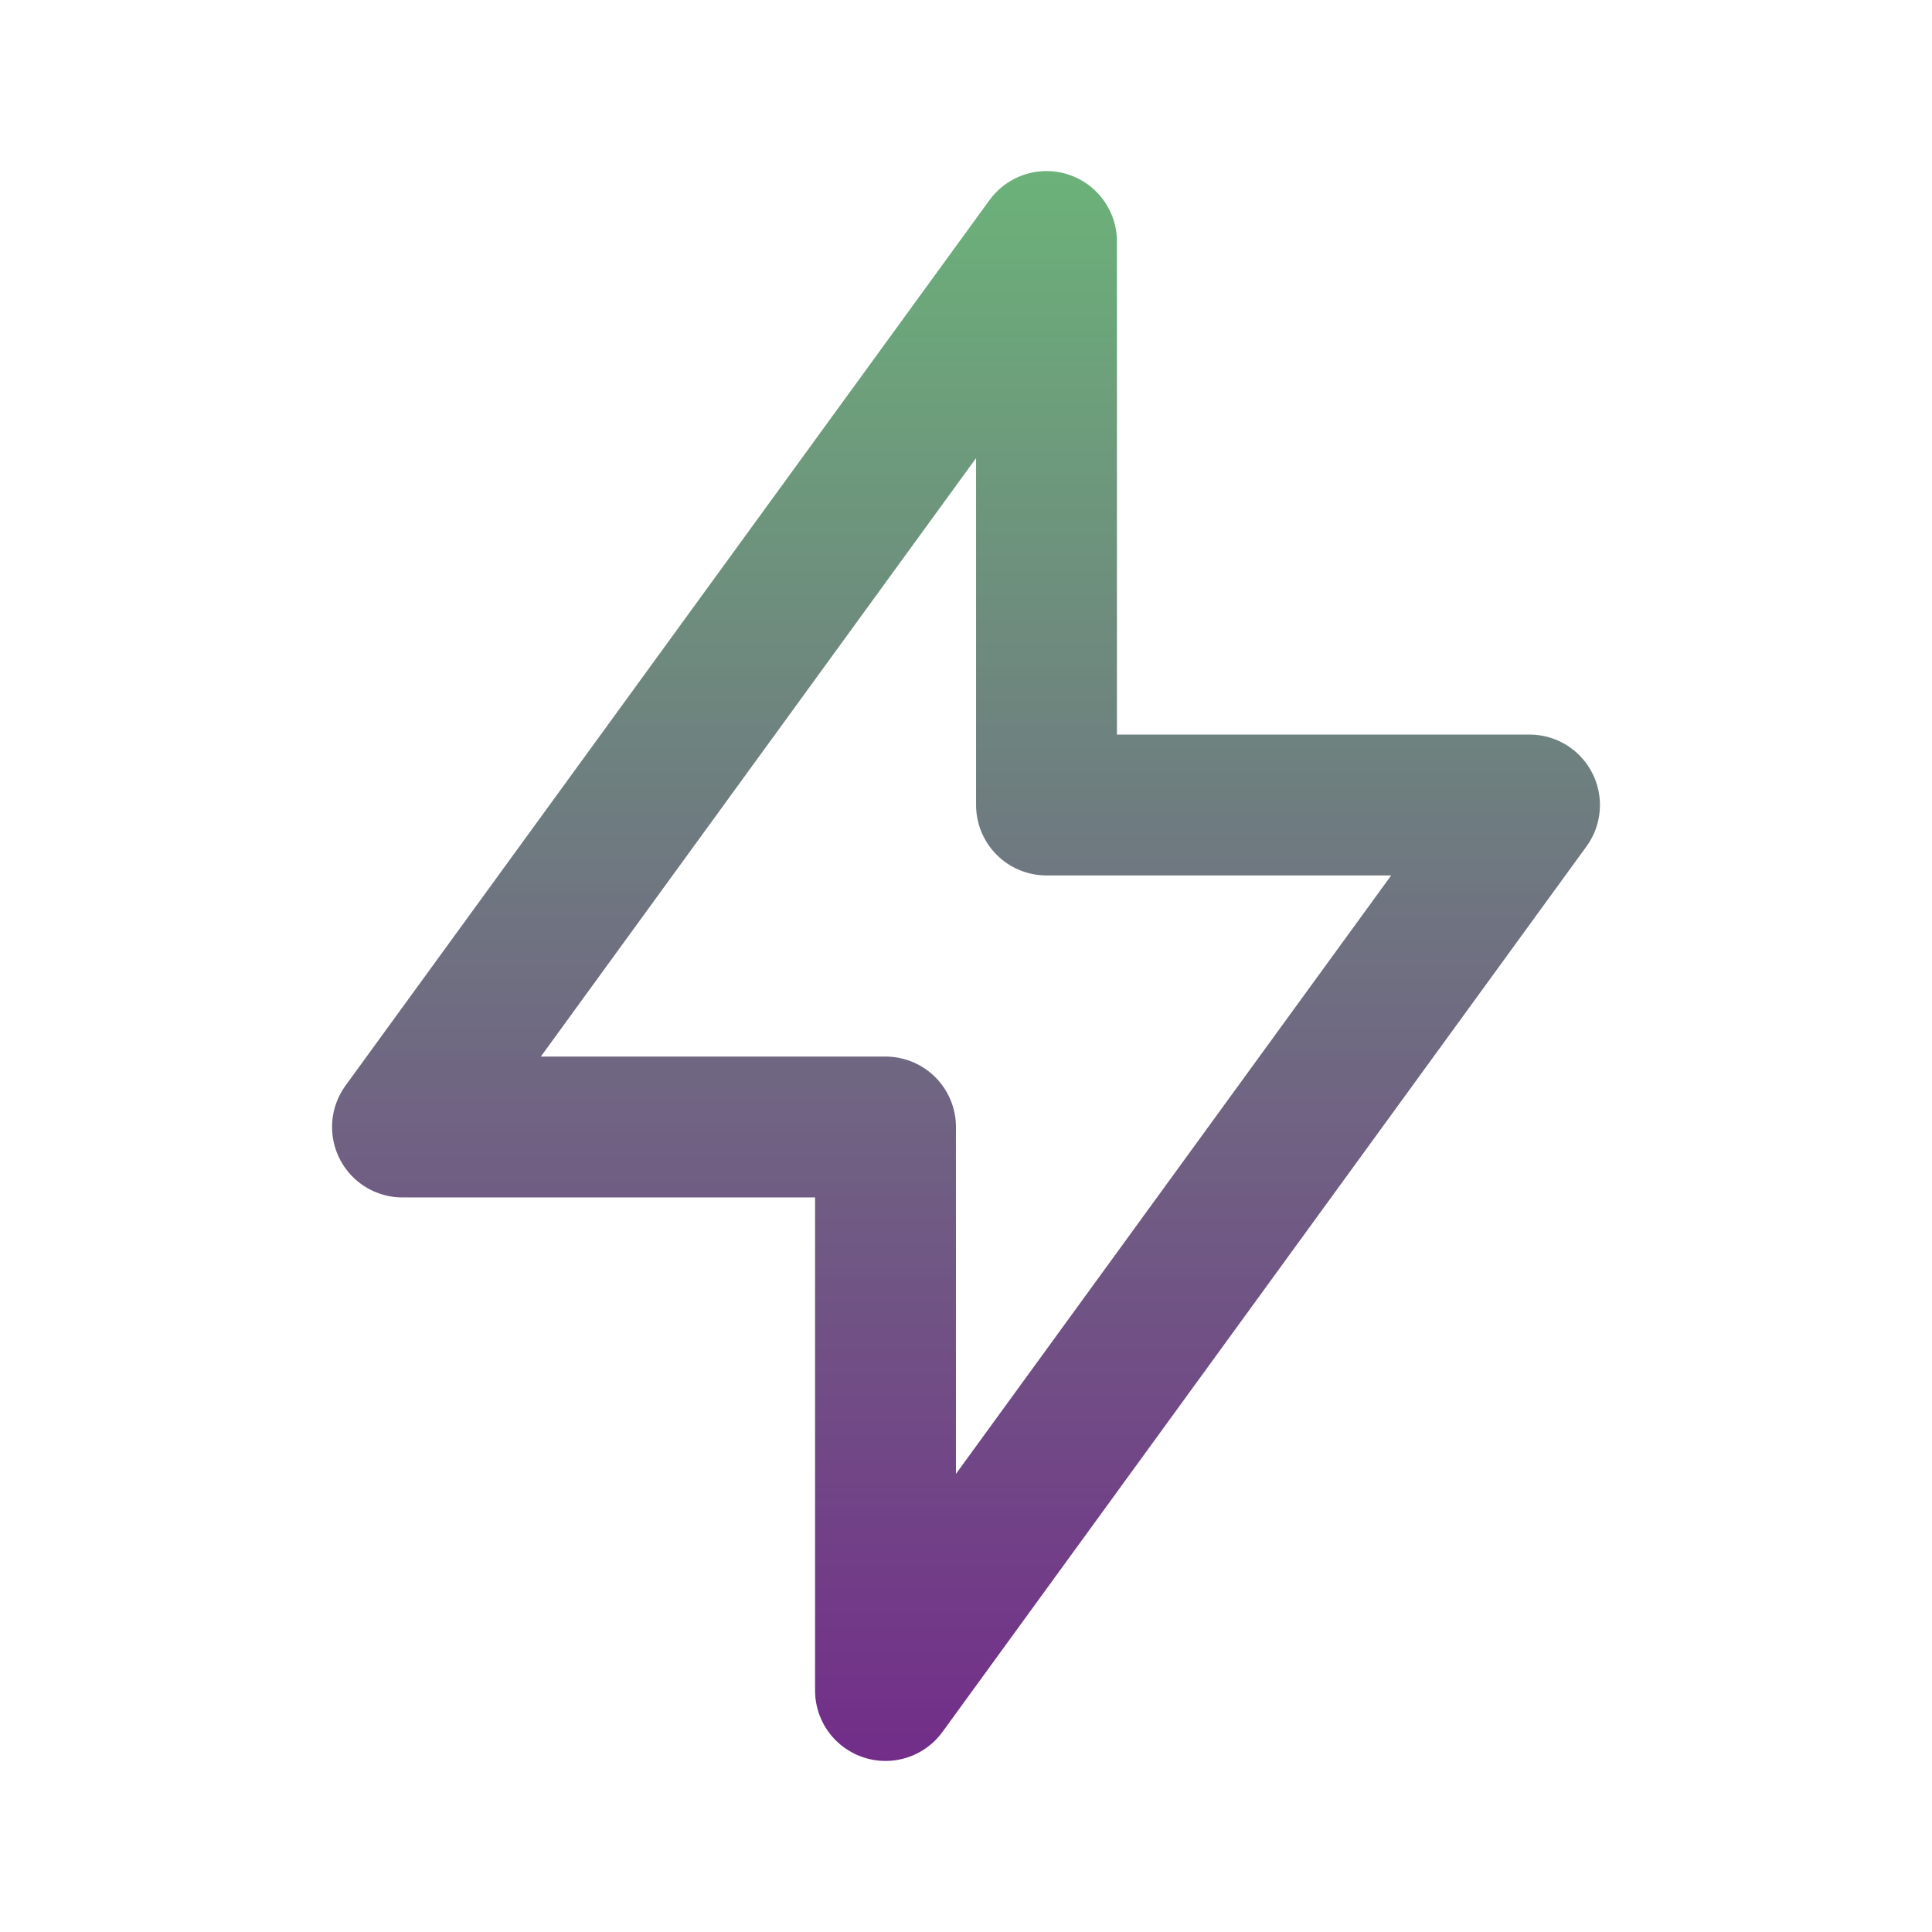 <svg
  xmlns="http://www.w3.org/2000/svg"
  width="24"
  height="24"
  viewBox="0 0 24 24"
  fill="none"
  stroke="currentColor"
  stroke-width="1.75"
  stroke-linecap="round"
  stroke-linejoin="round"
  class="icon icon-tabler icons-tabler-outline icon-tabler-bolt"
>
  <defs>
    <linearGradient id="grad1" x1="0%" y1="0%" x2="0%" y2="100%" gradientUnits="userSpaceOnUse">
      <stop offset="0%" stop-color="#6bc077" />
      <stop offset="100%" stop-color="#731f8b" />
    </linearGradient>
  </defs>
  <path stroke="none" d="M0 0h24v24H0z" fill="none"/>
  <path d="M13 3l0 7l6 0l-8 11l0 -7l-6 0l8 -11" stroke="url(#grad1)"/>
</svg>